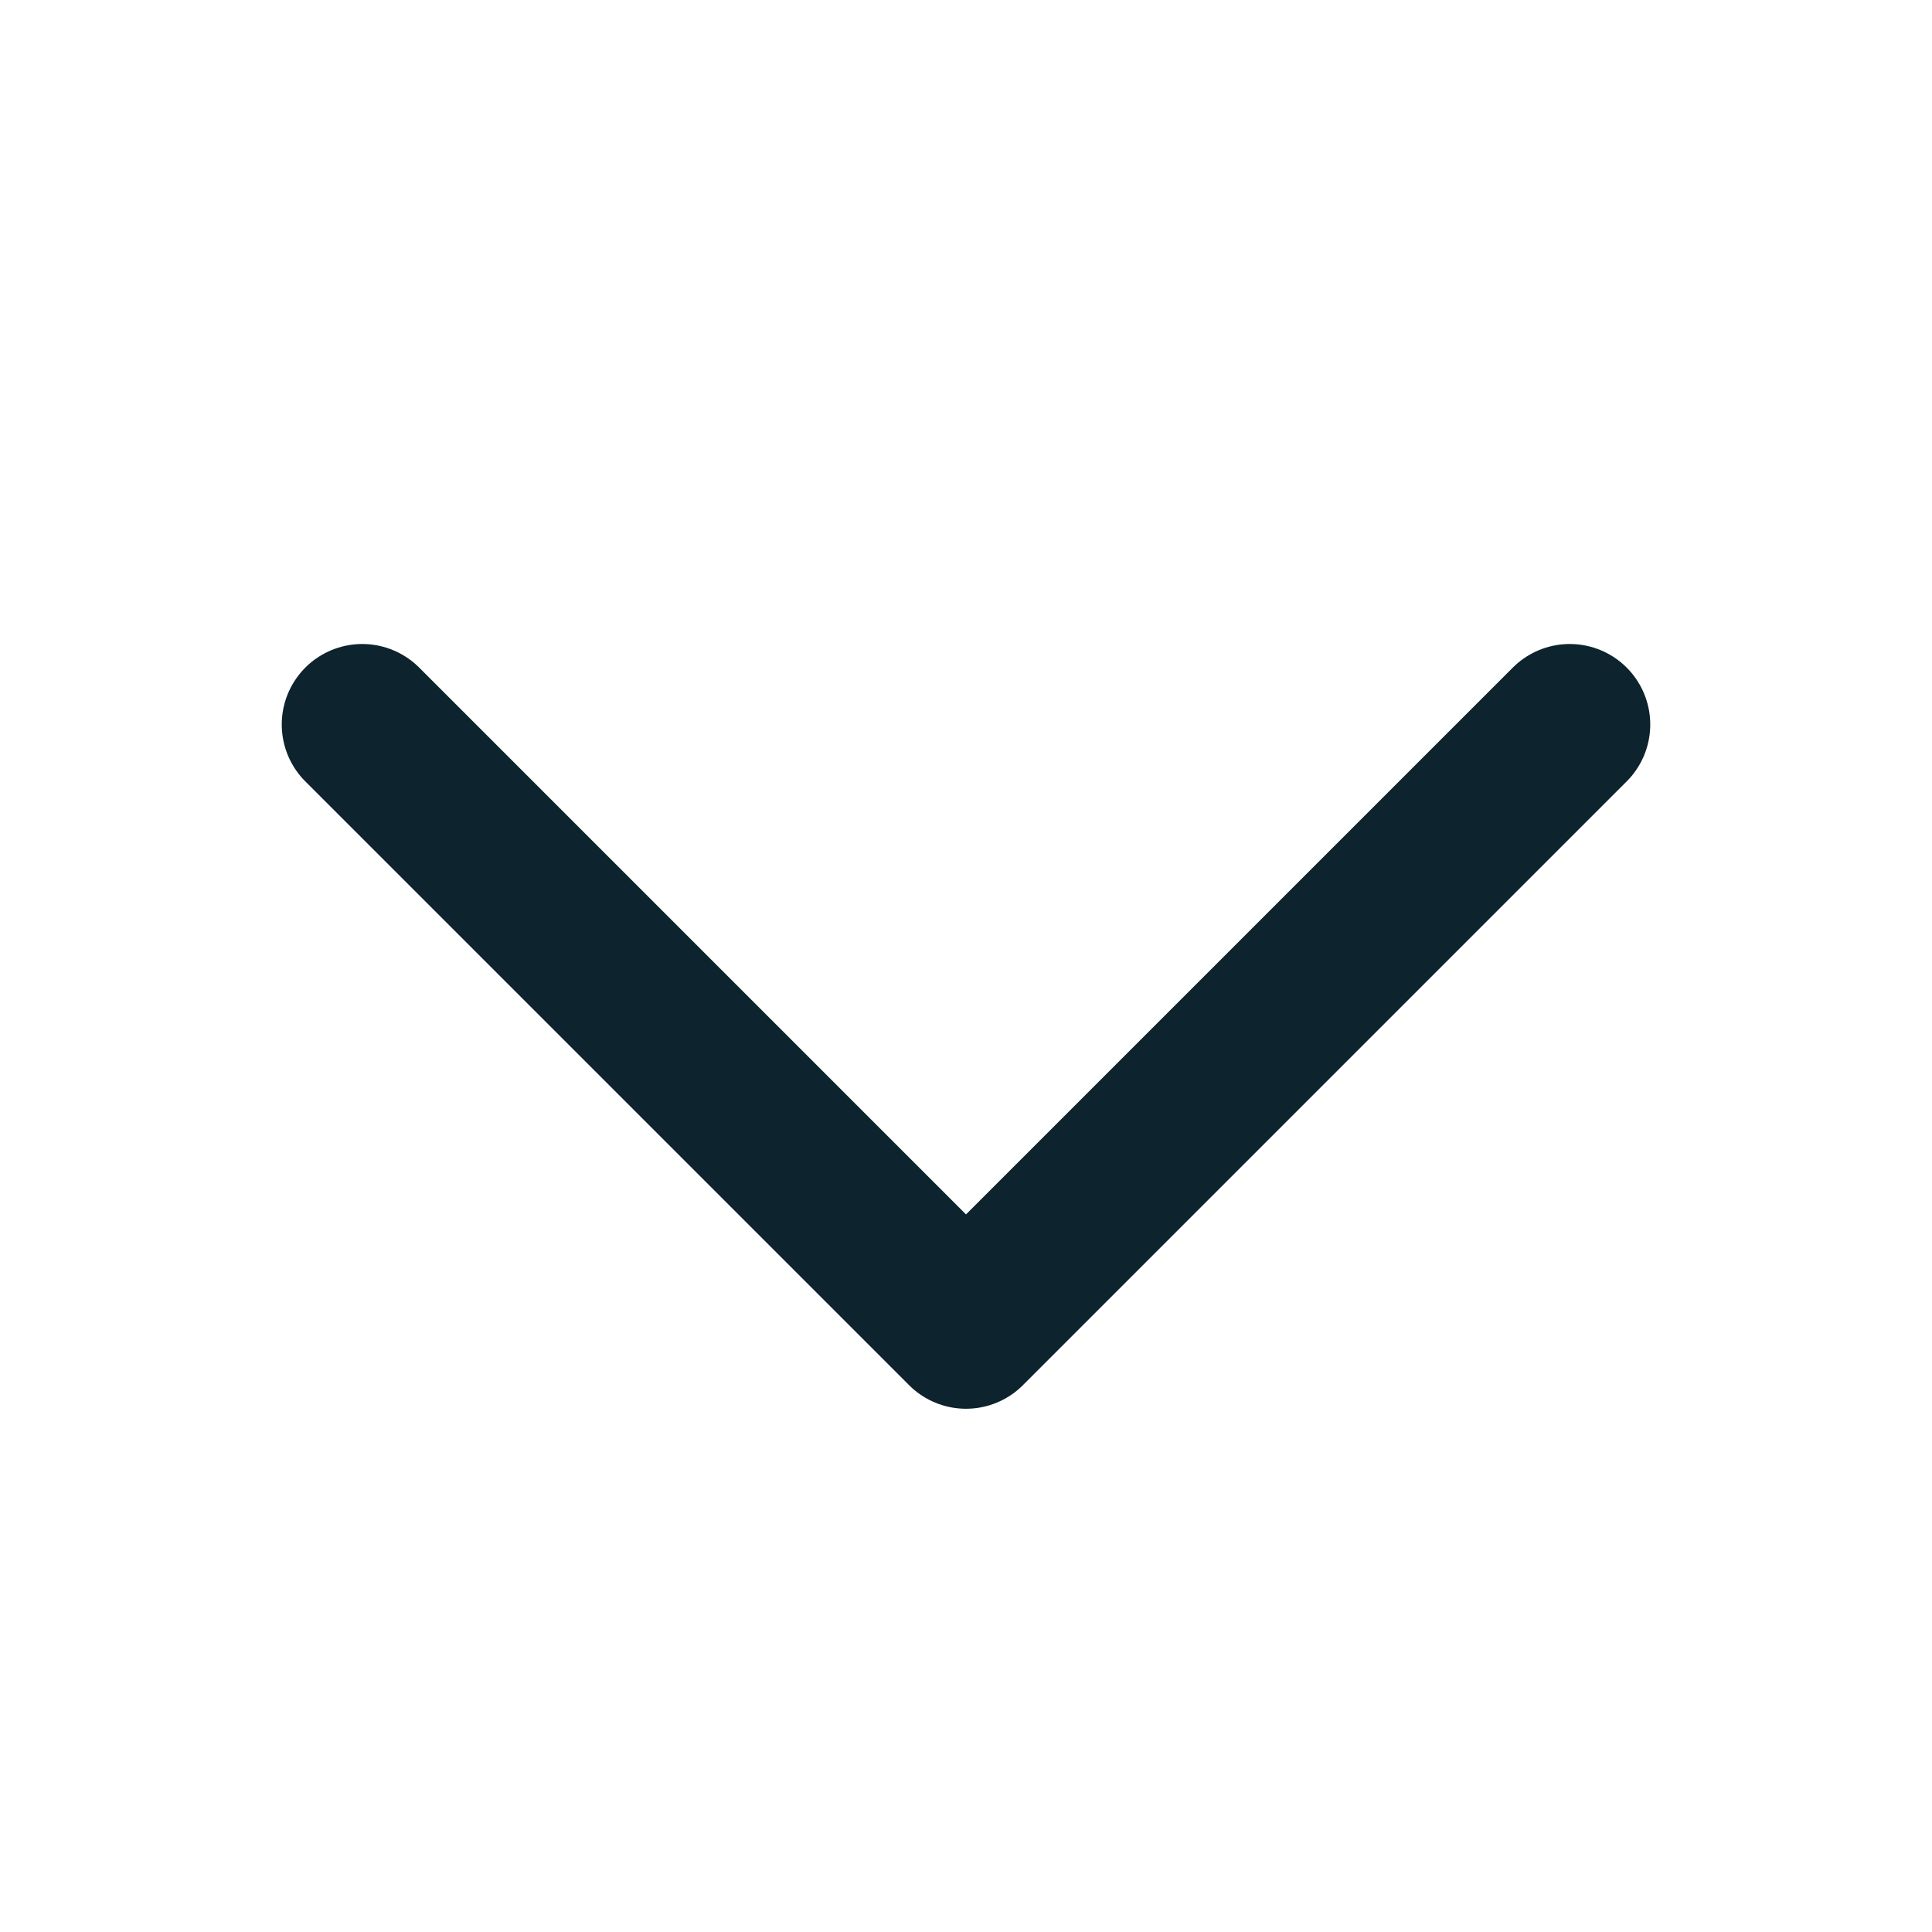 <svg width="24" height="24" viewBox="0 0 24 24" fill="none" xmlns="http://www.w3.org/2000/svg">
<g clip-path="url(#clip0_18427_111)">
<path d="M19.5 9L12 16.5L4.5 9" stroke="#0D232D" stroke-width="2" stroke-linecap="round" stroke-linejoin="round"/>
</g>
<defs>
<clipPath id="clip0_18427_111">
<rect width="24" height="24" fill="white"/>
</clipPath>
</defs>
</svg>
